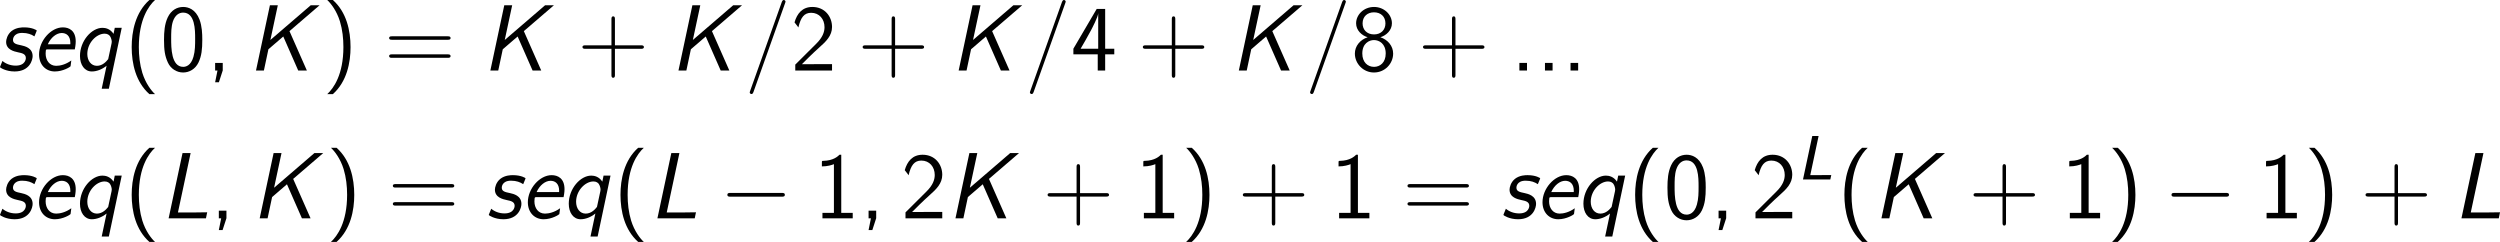 <?xml version='1.0' encoding='UTF-8'?>
<!-- Generated by CodeCogs with dvisvgm 3.2.2 -->
<svg version='1.1' xmlns='http://www.w3.org/2000/svg' xmlns:xlink='http://www.w3.org/1999/xlink' width='359.184pt' height='34.755pt' viewBox='-.315 -.338 359.184 34.755'>
<defs>
<path id='g1-75' d='M5.344-5.009L9.17-8.297H8.046L2.917-3.885L3.862-8.297H2.857L1.088 0H2.092L2.666-2.702L4.555-4.328L6.456 0H7.556L5.344-5.009Z'/>
<path id='g1-76' d='M3.873-8.297H2.845L1.076 0H5.822L5.978-.765C4.937-.741 3.885-.741 2.845-.741H2.26L3.873-8.297Z'/>
<path id='g1-101' d='M5.44-2.69C5.464-2.798 5.559-3.288 5.559-3.694C5.559-5.093 4.698-5.487 3.921-5.487C2.391-5.487 .897-3.766 .897-2.044C.897-.741 1.745 .12 2.905 .12C3.957 .12 4.866-.466 4.902-.538C4.914-.586 4.973-1.028 4.997-1.279C4.28-.753 3.551-.598 3.072-.598C2.224-.598 1.733-1.303 1.733-2.152C1.733-2.224 1.733-2.343 1.757-2.534C1.793-2.678 1.805-2.69 2.008-2.69H5.44ZM2.008-3.335C2.391-4.196 3.108-4.77 3.778-4.77C4.328-4.77 4.878-4.459 4.878-3.479C4.878-3.419 4.878-3.383 4.866-3.335H2.008Z'/>
<path id='g1-113' d='M6.205-5.428H5.32L5.165-4.663C4.734-5.308 4.148-5.428 3.754-5.428C2.379-5.428 .897-3.778 .897-1.853C.897-.717 1.482 .12 2.403 .12C3.013 .12 3.694-.132 4.28-.61L3.658 2.319H4.567L6.205-5.428ZM4.483-1.447C4.256-1.16 3.778-.598 3.049-.598C2.307-.598 1.829-1.255 1.829-2.104C1.829-3.515 2.989-4.686 4.029-4.686C4.435-4.686 4.615-4.495 4.71-4.376C4.878-4.136 4.937-3.79 4.937-3.658C4.937-3.599 4.937-3.563 4.914-3.455L4.483-1.447Z'/>
<path id='g1-115' d='M5.045-4.949C5.057-4.985 5.093-5.057 5.093-5.093C5.093-5.117 4.543-5.487 3.491-5.487C3.24-5.487 2.487-5.487 1.889-5.021C1.339-4.579 1.196-3.921 1.196-3.646C1.196-2.642 2.212-2.427 2.702-2.319C3.216-2.212 3.706-2.116 3.706-1.578C3.706-1.566 3.706-.622 2.415-.622C1.722-.622 1.124-.873 .729-1.219L.466-.574C.454-.538 .418-.466 .418-.418C.418-.383 1.148 .12 2.271 .12C4.232 .12 4.567-1.387 4.567-1.829C4.567-2.893 3.539-3.108 3.12-3.204C2.475-3.335 2.068-3.431 2.068-3.897C2.068-3.933 2.068-4.782 3.24-4.782C3.945-4.782 4.411-4.591 4.794-4.34L5.045-4.949Z'/>
<path id='g4-40' d='M3.18-8.966C1.387-7.364 .933-4.937 .933-2.989C.933-.885 1.447 1.459 3.18 3.001H3.897C3.431 2.57 2.702 1.638 2.283 .287C1.961-.777 1.841-1.889 1.841-2.977C1.841-6.504 3.096-8.225 3.897-8.966H3.18Z'/>
<path id='g4-41' d='M1.363 3.001C3.156 1.399 3.61-1.028 3.61-2.977C3.61-5.081 3.096-7.424 1.363-8.966H.646C1.112-8.536 1.841-7.603 2.26-6.253C2.582-5.189 2.702-4.077 2.702-2.989C2.702 .538 1.447 2.26 .646 3.001H1.363Z'/>
<path id='g4-43' d='M4.77-2.762H8.07C8.237-2.762 8.452-2.762 8.452-2.977C8.452-3.204 8.249-3.204 8.07-3.204H4.77V-6.504C4.77-6.671 4.77-6.886 4.555-6.886C4.328-6.886 4.328-6.683 4.328-6.504V-3.204H1.028C.861-3.204 .646-3.204 .646-2.989C.646-2.762 .849-2.762 1.028-2.762H4.328V.538C4.328 .705 4.328 .921 4.543 .921C4.77 .921 4.77 .717 4.77 .538V-2.762Z'/>
<path id='g4-44' d='M2.104-.012V-.968H1.136V0H1.435L1.136 1.494H1.614L2.104-.012Z'/>
<path id='g4-46' d='M2.104-.968H1.136V0H2.104V-.968Z'/>
<path id='g4-48' d='M5.356-3.897C5.356-4.698 5.32-5.619 5.009-6.468C4.495-7.807 3.563-8.082 2.929-8.082C2.152-8.082 1.399-7.687 .956-6.743C.562-5.894 .49-4.926 .49-3.897C.49-2.594 .598-1.853 .98-1.016C1.339-.227 2.104 .251 2.917 .251C3.706 .251 4.459-.179 4.866-1.004C5.272-1.853 5.356-2.726 5.356-3.897ZM2.929-.466C1.399-.466 1.399-2.917 1.399-4.041C1.399-4.818 1.399-5.547 1.614-6.229C1.901-7.077 2.427-7.364 2.917-7.364C4.447-7.364 4.447-5.141 4.447-4.041C4.447-3.276 4.447-2.487 4.232-1.745C3.909-.598 3.24-.466 2.929-.466Z'/>
<path id='g4-49' d='M3.515-8.082H3.288C3.096-7.89 2.523-7.329 1.231-7.305C1.064-7.305 1.052-7.293 1.052-7.077V-6.599C1.781-6.599 2.331-6.779 2.582-6.886V-.693H1.124V0H4.973V-.693H3.515V-8.082Z'/>
<path id='g4-50' d='M.586-.753V0H5.26V-.813H3.132C2.989-.813 2.845-.801 2.702-.801H1.423C1.733-1.124 2.845-2.224 3.622-2.917C4.507-3.694 5.26-4.435 5.26-5.535C5.26-6.862 4.34-8.082 2.762-8.082C1.47-8.082 .813-7.233 .49-6.121C.873-5.643 .873-5.619 .98-5.475C1.279-6.755 1.722-7.34 2.606-7.34C3.634-7.34 4.304-6.539 4.304-5.511C4.304-4.89 4.053-4.196 3.252-3.407L.586-.753Z'/>
<path id='g4-52' d='M4.364-2.056H5.523V-2.774H4.364V-7.831H3.288L.323-2.774V-2.056H3.419V0H4.364V-2.056ZM1.243-2.774C1.59-3.383 2.056-4.148 2.558-5.105C2.702-5.38 3.479-6.85 3.479-7.293V-2.774H1.243Z'/>
<path id='g4-56' d='M3.73-4.232C4.483-4.459 5.2-5.117 5.2-6.001C5.2-7.125 4.196-8.082 2.929-8.082C1.614-8.082 .646-7.089 .646-6.001C.646-5.105 1.375-4.447 2.116-4.232C1.148-3.909 .49-3.108 .49-2.152C.49-.873 1.554 .251 2.917 .251C4.328 .251 5.356-.897 5.356-2.152C5.356-3.108 4.698-3.909 3.73-4.232ZM2.929-4.591C1.985-4.591 1.47-5.224 1.47-5.99C1.47-6.898 2.116-7.4 2.917-7.4C3.778-7.4 4.376-6.862 4.376-5.99C4.376-5.189 3.826-4.591 2.929-4.591ZM2.929-.466C2.128-.466 1.435-1.04 1.435-2.164C1.435-3.443 2.295-3.873 2.917-3.873C3.587-3.873 4.411-3.407 4.411-2.164C4.411-1.004 3.682-.466 2.929-.466Z'/>
<path id='g4-61' d='M8.07-3.909C8.237-3.909 8.452-3.909 8.452-4.125C8.452-4.352 8.249-4.352 8.07-4.352H1.028C.861-4.352 .646-4.352 .646-4.136C.646-3.909 .849-3.909 1.028-3.909H8.07ZM8.07-1.614C8.237-1.614 8.452-1.614 8.452-1.829C8.452-2.056 8.249-2.056 8.07-2.056H1.028C.861-2.056 .646-2.056 .646-1.841C.646-1.614 .849-1.614 1.028-1.614H8.07Z'/>
<path id='g3-61' d='M5.129-8.524C5.129-8.536 5.2-8.715 5.2-8.739C5.2-8.883 5.081-8.966 4.985-8.966C4.926-8.966 4.818-8.966 4.722-8.703L.717 2.546C.717 2.558 .646 2.738 .646 2.762C.646 2.905 .765 2.989 .861 2.989C.933 2.989 1.04 2.977 1.124 2.726L5.129-8.524Z'/>
<path id='g0-76' d='M2.758-5.531H1.953L.773 0H4.248L4.368-.566C3.61-.566 2.853-.55 2.096-.55H1.698L2.758-5.531Z'/>
<path id='g2-0' d='M7.878-2.75C8.082-2.75 8.297-2.75 8.297-2.989S8.082-3.228 7.878-3.228H1.411C1.207-3.228 .992-3.228 .992-2.989S1.207-2.75 1.411-2.75H7.878Z'/>
</defs>
<g id='page1' transform='matrix(1.13 0 0 1.13 -84.196 -90.569)'>
<use x='73.813' y='88.817' xlink:href='#g1-115'/>
<use x='78.3' y='88.817' xlink:href='#g1-101'/>
<use x='83.503' y='88.817' xlink:href='#g1-113'/>
<use x='90.042' y='88.817' xlink:href='#g4-40'/>
<use x='94.595' y='88.817' xlink:href='#g4-48'/>
<use x='100.448' y='88.817' xlink:href='#g4-44'/>
<use x='105.692' y='88.817' xlink:href='#g1-75'/>
<use x='115.191' y='88.817' xlink:href='#g4-41'/>
<use x='123.064' y='88.817' xlink:href='#g4-61'/>
<use x='135.49' y='88.817' xlink:href='#g1-75'/>
<use x='147.646' y='88.817' xlink:href='#g4-43'/>
<use x='159.407' y='88.817' xlink:href='#g1-75'/>
<use x='168.907' y='88.817' xlink:href='#g3-61'/>
<use x='174.76' y='88.817' xlink:href='#g4-50'/>
<use x='183.269' y='88.817' xlink:href='#g4-43'/>
<use x='195.031' y='88.817' xlink:href='#g1-75'/>
<use x='204.53' y='88.817' xlink:href='#g3-61'/>
<use x='210.383' y='88.817' xlink:href='#g4-52'/>
<use x='218.893' y='88.817' xlink:href='#g4-43'/>
<use x='230.654' y='88.817' xlink:href='#g1-75'/>
<use x='240.153' y='88.817' xlink:href='#g3-61'/>
<use x='246.006' y='88.817' xlink:href='#g4-56'/>
<use x='254.516' y='88.817' xlink:href='#g4-43'/>
<use x='266.277' y='88.817' xlink:href='#g4-46'/>
<use x='269.529' y='88.817' xlink:href='#g4-46'/>
<use x='272.781' y='88.817' xlink:href='#g4-46'/>
<use x='73.813' y='107.607' xlink:href='#g1-115'/>
<use x='78.3' y='107.607' xlink:href='#g1-101'/>
<use x='83.503' y='107.607' xlink:href='#g1-113'/>
<use x='90.042' y='107.607' xlink:href='#g4-40'/>
<use x='94.595' y='107.607' xlink:href='#g1-76'/>
<use x='100.918' y='107.607' xlink:href='#g4-44'/>
<use x='106.162' y='107.607' xlink:href='#g1-75'/>
<use x='115.662' y='107.607' xlink:href='#g4-41'/>
<use x='123.535' y='107.607' xlink:href='#g4-61'/>
<use x='135.96' y='107.607' xlink:href='#g1-115'/>
<use x='140.447' y='107.607' xlink:href='#g1-101'/>
<use x='145.65' y='107.607' xlink:href='#g1-113'/>
<use x='152.19' y='107.607' xlink:href='#g4-40'/>
<use x='156.742' y='107.607' xlink:href='#g1-76'/>
<use x='165.722' y='107.607' xlink:href='#g2-0'/>
<use x='177.677' y='107.607' xlink:href='#g4-49'/>
<use x='183.53' y='107.607' xlink:href='#g4-44'/>
<use x='188.774' y='107.607' xlink:href='#g4-50'/>
<use x='194.627' y='107.607' xlink:href='#g1-75'/>
<use x='206.784' y='107.607' xlink:href='#g4-43'/>
<use x='218.545' y='107.607' xlink:href='#g4-49'/>
<use x='224.398' y='107.607' xlink:href='#g4-41'/>
<use x='231.607' y='107.607' xlink:href='#g4-43'/>
<use x='243.368' y='107.607' xlink:href='#g4-49'/>
<use x='252.542' y='107.607' xlink:href='#g4-61'/>
<use x='264.967' y='107.607' xlink:href='#g1-115'/>
<use x='269.455' y='107.607' xlink:href='#g1-101'/>
<use x='274.657' y='107.607' xlink:href='#g1-113'/>
<use x='281.197' y='107.607' xlink:href='#g4-40'/>
<use x='285.749' y='107.607' xlink:href='#g4-48'/>
<use x='291.602' y='107.607' xlink:href='#g4-44'/>
<use x='296.846' y='107.607' xlink:href='#g4-50'/>
<use x='302.699' y='102.671' xlink:href='#g0-76'/>
<use x='307.805' y='107.607' xlink:href='#g4-40'/>
<use x='312.358' y='107.607' xlink:href='#g1-75'/>
<use x='324.514' y='107.607' xlink:href='#g4-43'/>
<use x='336.275' y='107.607' xlink:href='#g4-49'/>
<use x='342.128' y='107.607' xlink:href='#g4-41'/>
<use x='349.337' y='107.607' xlink:href='#g2-0'/>
<use x='361.292' y='107.607' xlink:href='#g4-49'/>
<use x='367.145' y='107.607' xlink:href='#g4-41'/>
<use x='374.354' y='107.607' xlink:href='#g4-43'/>
<use x='386.116' y='107.607' xlink:href='#g1-76'/>
</g>
</svg>
